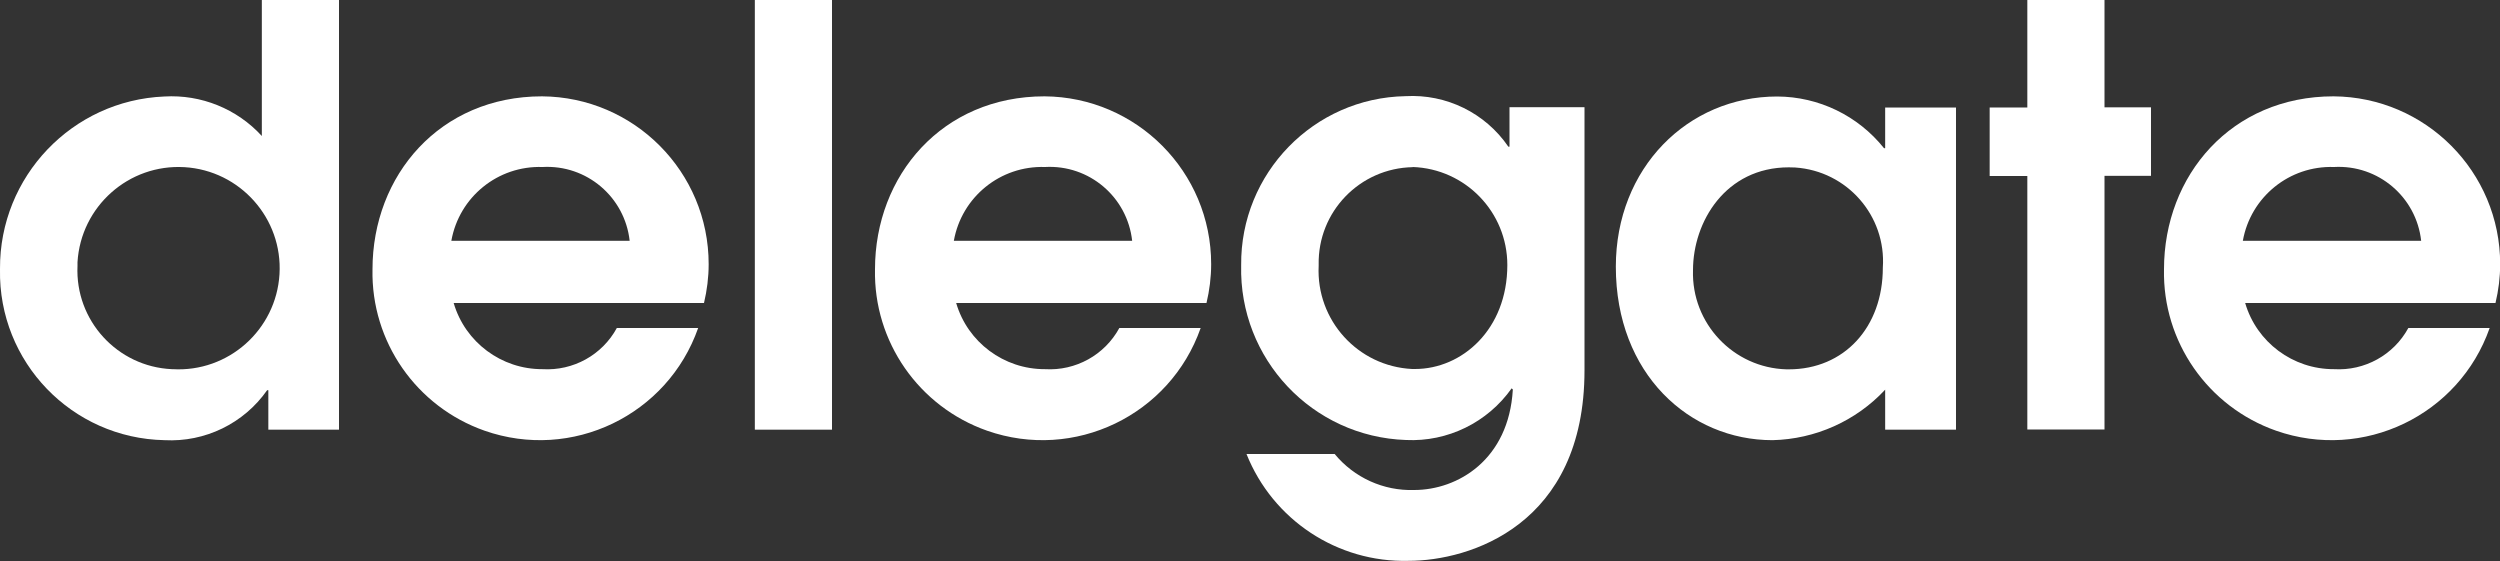 <?xml version="1.0" encoding="UTF-8"?><svg id="Ebene_1" xmlns="http://www.w3.org/2000/svg" viewBox="0 0 150 33.66"><rect x="0" y="0" width="150" height="33.66" fill="#333333" stroke="none"/><defs><style>.cls-1{fill:#fff;}</style></defs><path id="Pfad_4117" class="cls-1" d="m20.35,25.78h-4.25v-2.37h-.07c-1.4,2-3.73,3.13-6.16,3C4.31,26.3-.1,21.72,0,16.17c0-.01,0-.02,0-.04C-.03,10.59,4.33,6.02,9.86,5.79c2.21-.13,4.36.74,5.85,2.37V0h4.63v25.78h0Zm-10-3.63c3.35.2,6.22-2.36,6.42-5.7s-2.36-6.22-5.7-6.42c-3.35-.2-6.22,2.36-6.42,5.7,0,.07,0,.14,0,.22-.15,3.28,2.39,6.05,5.66,6.2.02,0,.03,0,.05,0h0Z"/><path id="Pfad_4118" class="cls-1" d="m27.22,18.18c.69,2.36,2.87,3.98,5.33,3.97,1.84.11,3.58-.85,4.46-2.47h4.88c-1.84,5.24-7.58,8-12.82,6.16-4.09-1.44-6.81-5.34-6.72-9.68,0-5.64,4.04-10.38,10.17-10.38,5.53.04,10,4.53,10,10.07,0,.79-.1,1.57-.28,2.33h-15.01Zm10.56-3.73c-.29-2.63-2.58-4.58-5.23-4.43-2.67-.09-5,1.79-5.47,4.43h10.7Z"/><path id="Pfad_4119" class="cls-1" d="m45.29,0h4.63v25.78h-4.63V0Z"/><path id="Pfad_4120" class="cls-1" d="m57.37,18.18c.69,2.36,2.87,3.98,5.33,3.97,1.84.11,3.58-.85,4.46-2.47h4.88c-1.84,5.24-7.58,8-12.82,6.16-4.09-1.44-6.81-5.34-6.72-9.68,0-5.64,4.04-10.38,10.17-10.38,5.53.04,10,4.53,10,10.07,0,.79-.1,1.57-.28,2.33h-15.01Zm10.56-3.73c-.29-2.63-2.58-4.58-5.23-4.43-2.67-.09-5,1.79-5.47,4.43h10.7Z"/><path id="Pfad_4121" class="cls-1" d="m95.07,6.44v15.78c0,9.3-6.9,11.43-10.56,11.43-4.26.11-8.14-2.45-9.72-6.41h5.29c1.17,1.42,2.93,2.22,4.77,2.16,2.61,0,5.68-1.81,5.92-6.03l-.07-.07c-1.45,2.05-3.84,3.22-6.34,3.1-5.62-.19-10.03-4.87-9.89-10.49-.05-5.51,4.35-10.04,9.86-10.14,2.45-.14,4.79,1.01,6.17,3.03h.07v-2.37h4.49Zm-10.31,3.59c-3.17.06-5.7,2.67-5.64,5.85,0,.02,0,.05,0,.07-.16,3.26,2.35,6.03,5.61,6.19.06,0,.11,0,.17,0,2.82,0,5.54-2.37,5.54-6.24,0-3.17-2.51-5.77-5.68-5.88h0Z"/><path id="Pfad_4122" class="cls-1" d="m117.36,25.78h-4.25v-2.4c-1.75,1.88-4.19,2.97-6.76,3.03-4.98,0-9.4-3.97-9.4-10.41,0-5.92,4.32-10.21,9.68-10.21,2.5.01,4.85,1.15,6.41,3.1h.07v-2.44h4.25v19.33h0Zm-10.03-15.74c-3.8,0-5.75,3.27-5.75,6.17-.1,3.19,2.42,5.86,5.61,5.95.05,0,.09,0,.14,0,3.31,0,5.64-2.51,5.64-6.1.21-3.11-2.14-5.8-5.26-6.01-.13,0-.26-.01-.39-.01Z"/><path id="Pfad_4123" class="cls-1" d="m121.64,10.56h-2.26v-4.11h2.26V0h4.63v6.44h2.79v4.11h-2.79v15.22h-4.63v-15.22Z"/><path id="Pfad_4124" class="cls-1" d="m134.71,18.18c.69,2.36,2.87,3.98,5.33,3.97,1.84.11,3.58-.85,4.46-2.47h4.88c-1.84,5.24-7.58,8-12.82,6.16-4.09-1.44-6.81-5.34-6.72-9.68,0-5.64,4.04-10.38,10.17-10.38,5.53.04,10,4.53,10,10.07,0,.79-.1,1.57-.28,2.33h-15.02Zm10.56-3.73c-.29-2.63-2.58-4.58-5.23-4.43-2.67-.09-5,1.79-5.47,4.43h10.7Z"/></svg>